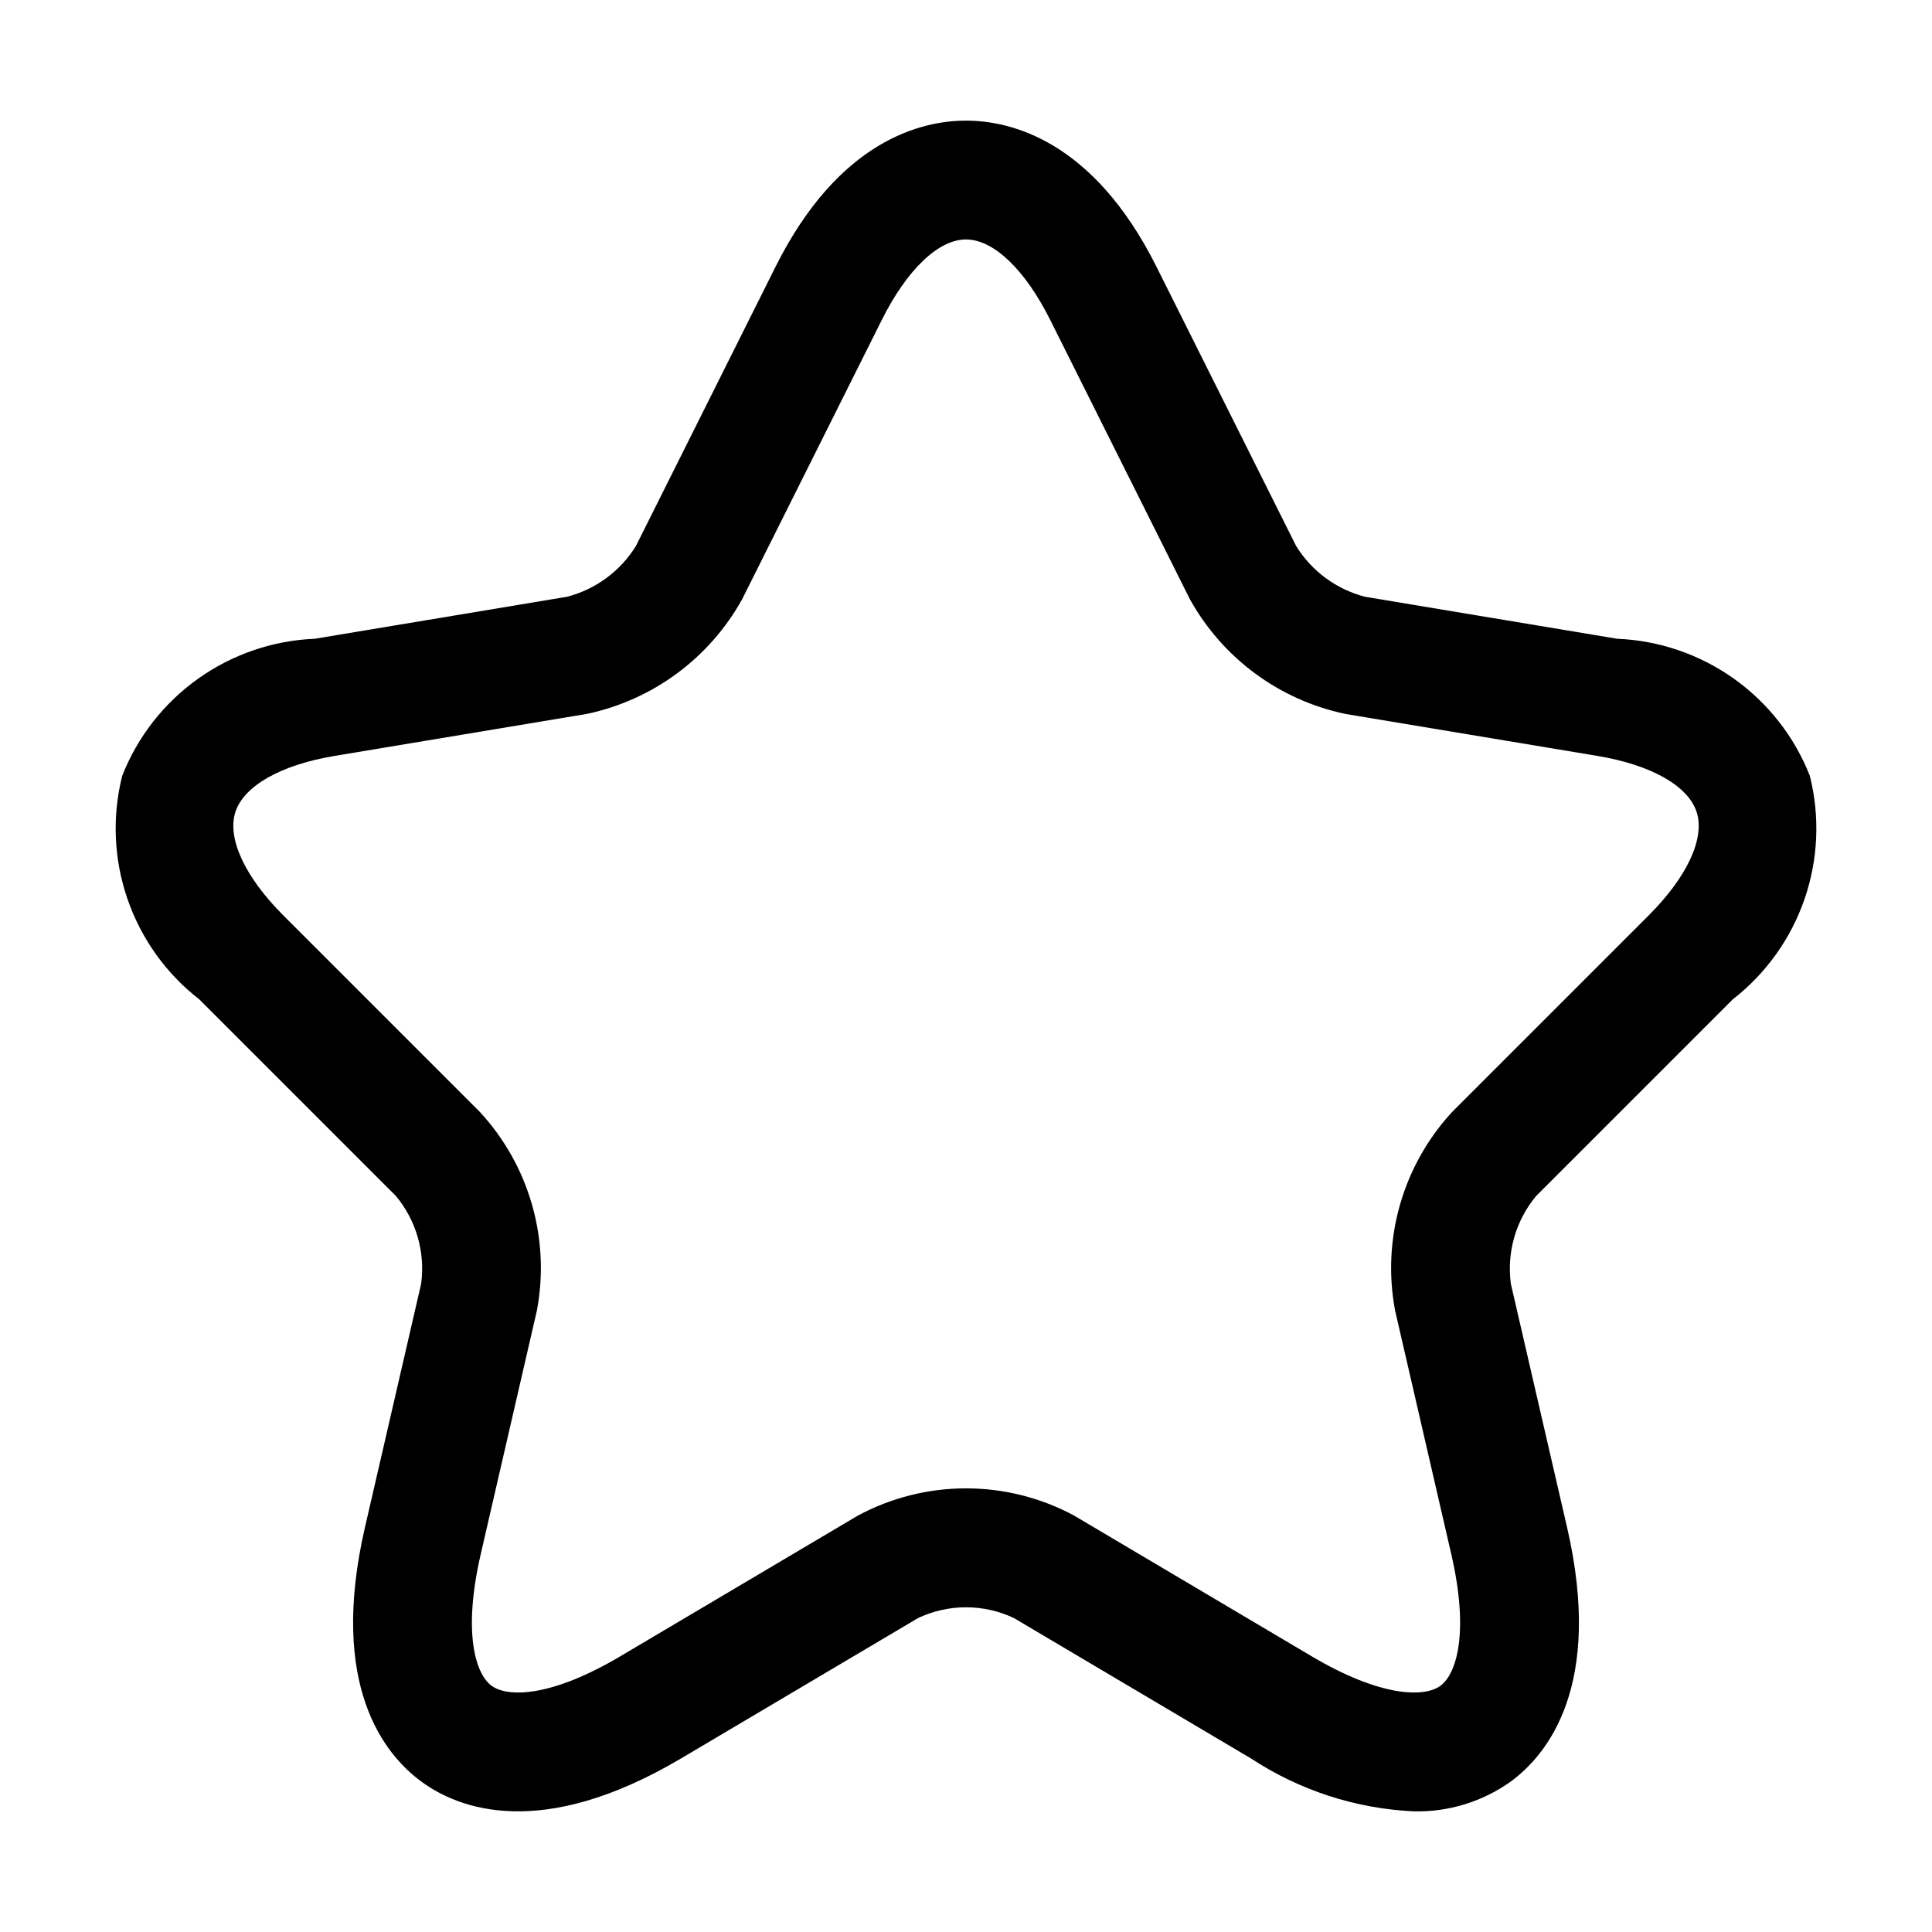 <?xml version="1.0" encoding="UTF-8"?>
<!-- Uploaded to: ICON Repo, www.svgrepo.com, Generator: ICON Repo Mixer Tools -->
<svg fill="#000000" width="800px" height="800px" version="1.1" viewBox="144 144 512 512" xmlns="http://www.w3.org/2000/svg">
 <path d="m603.18 408.86c8.789-6.824 15.402-16.062 19.035-26.582 3.629-10.52 4.121-21.867 1.414-32.664-4.07-10.359-11.066-19.309-20.137-25.762-9.07-6.453-19.82-10.125-30.941-10.574l-66.859-11.141c-7.578-1.977-14.102-6.797-18.215-13.461l-36.992-73.973c-16.852-33.703-38.859-38.734-50.48-38.734-11.625 0-33.629 5.031-50.484 38.734l-36.992 73.984c-4.113 6.656-10.633 11.469-18.203 13.449l-66.879 11.141c-11.121 0.449-21.871 4.125-30.938 10.578-9.066 6.449-16.062 15.402-20.129 25.762-2.711 10.793-2.219 22.141 1.414 32.66 3.629 10.523 10.242 19.758 19.035 26.582l52.109 52.109v0.004c5.383 6.481 7.801 14.922 6.664 23.266l-14.883 64.512c-9.695 42.027 5.219 60.27 14.977 67.414 9.746 7.144 31.664 15.816 68.777-6.152l62.824-37.207-0.004 0.004c8.043-3.812 17.375-3.812 25.418 0l62.824 37.207c12.875 8.465 27.793 13.305 43.184 14.012 9.156 0.203 18.133-2.555 25.594-7.859 9.758-7.144 24.672-25.391 14.977-67.402l-14.895-64.535c-1.125-8.348 1.293-16.781 6.672-23.258zm-89.465 82.453 14.883 64.535c4.785 20.707 1.445 31.746-2.871 34.902-4.305 3.148-15.848 3.012-34.145-7.832l-62.824-37.207 0.008-0.004c-17.949-9.703-39.578-9.703-57.523 0l-62.824 37.207c-18.297 10.855-29.828 10.988-34.145 7.832-4.312-3.156-7.656-14.195-2.867-34.91l14.871-64.512v-0.004c3.578-18.934-2.012-38.445-15.078-52.613l-52.109-52.109c-10.188-10.188-14.945-20.418-12.723-27.367 2.227-6.961 12.043-12.527 26.25-14.895l66.879-11.141h0.004c17.496-3.684 32.531-14.789 41.195-30.434l36.992-73.973c6.672-13.355 15.016-21.332 22.316-21.332 7.297 0 15.641 7.973 22.316 21.332l36.988 73.961c8.66 15.652 23.699 26.762 41.207 30.445l66.859 11.141c14.219 2.367 24.035 7.934 26.262 14.895 2.227 6.949-2.531 17.18-12.723 27.367l-52.109 52.109c-13.062 14.164-18.656 33.672-15.09 52.605z"/>
</svg>